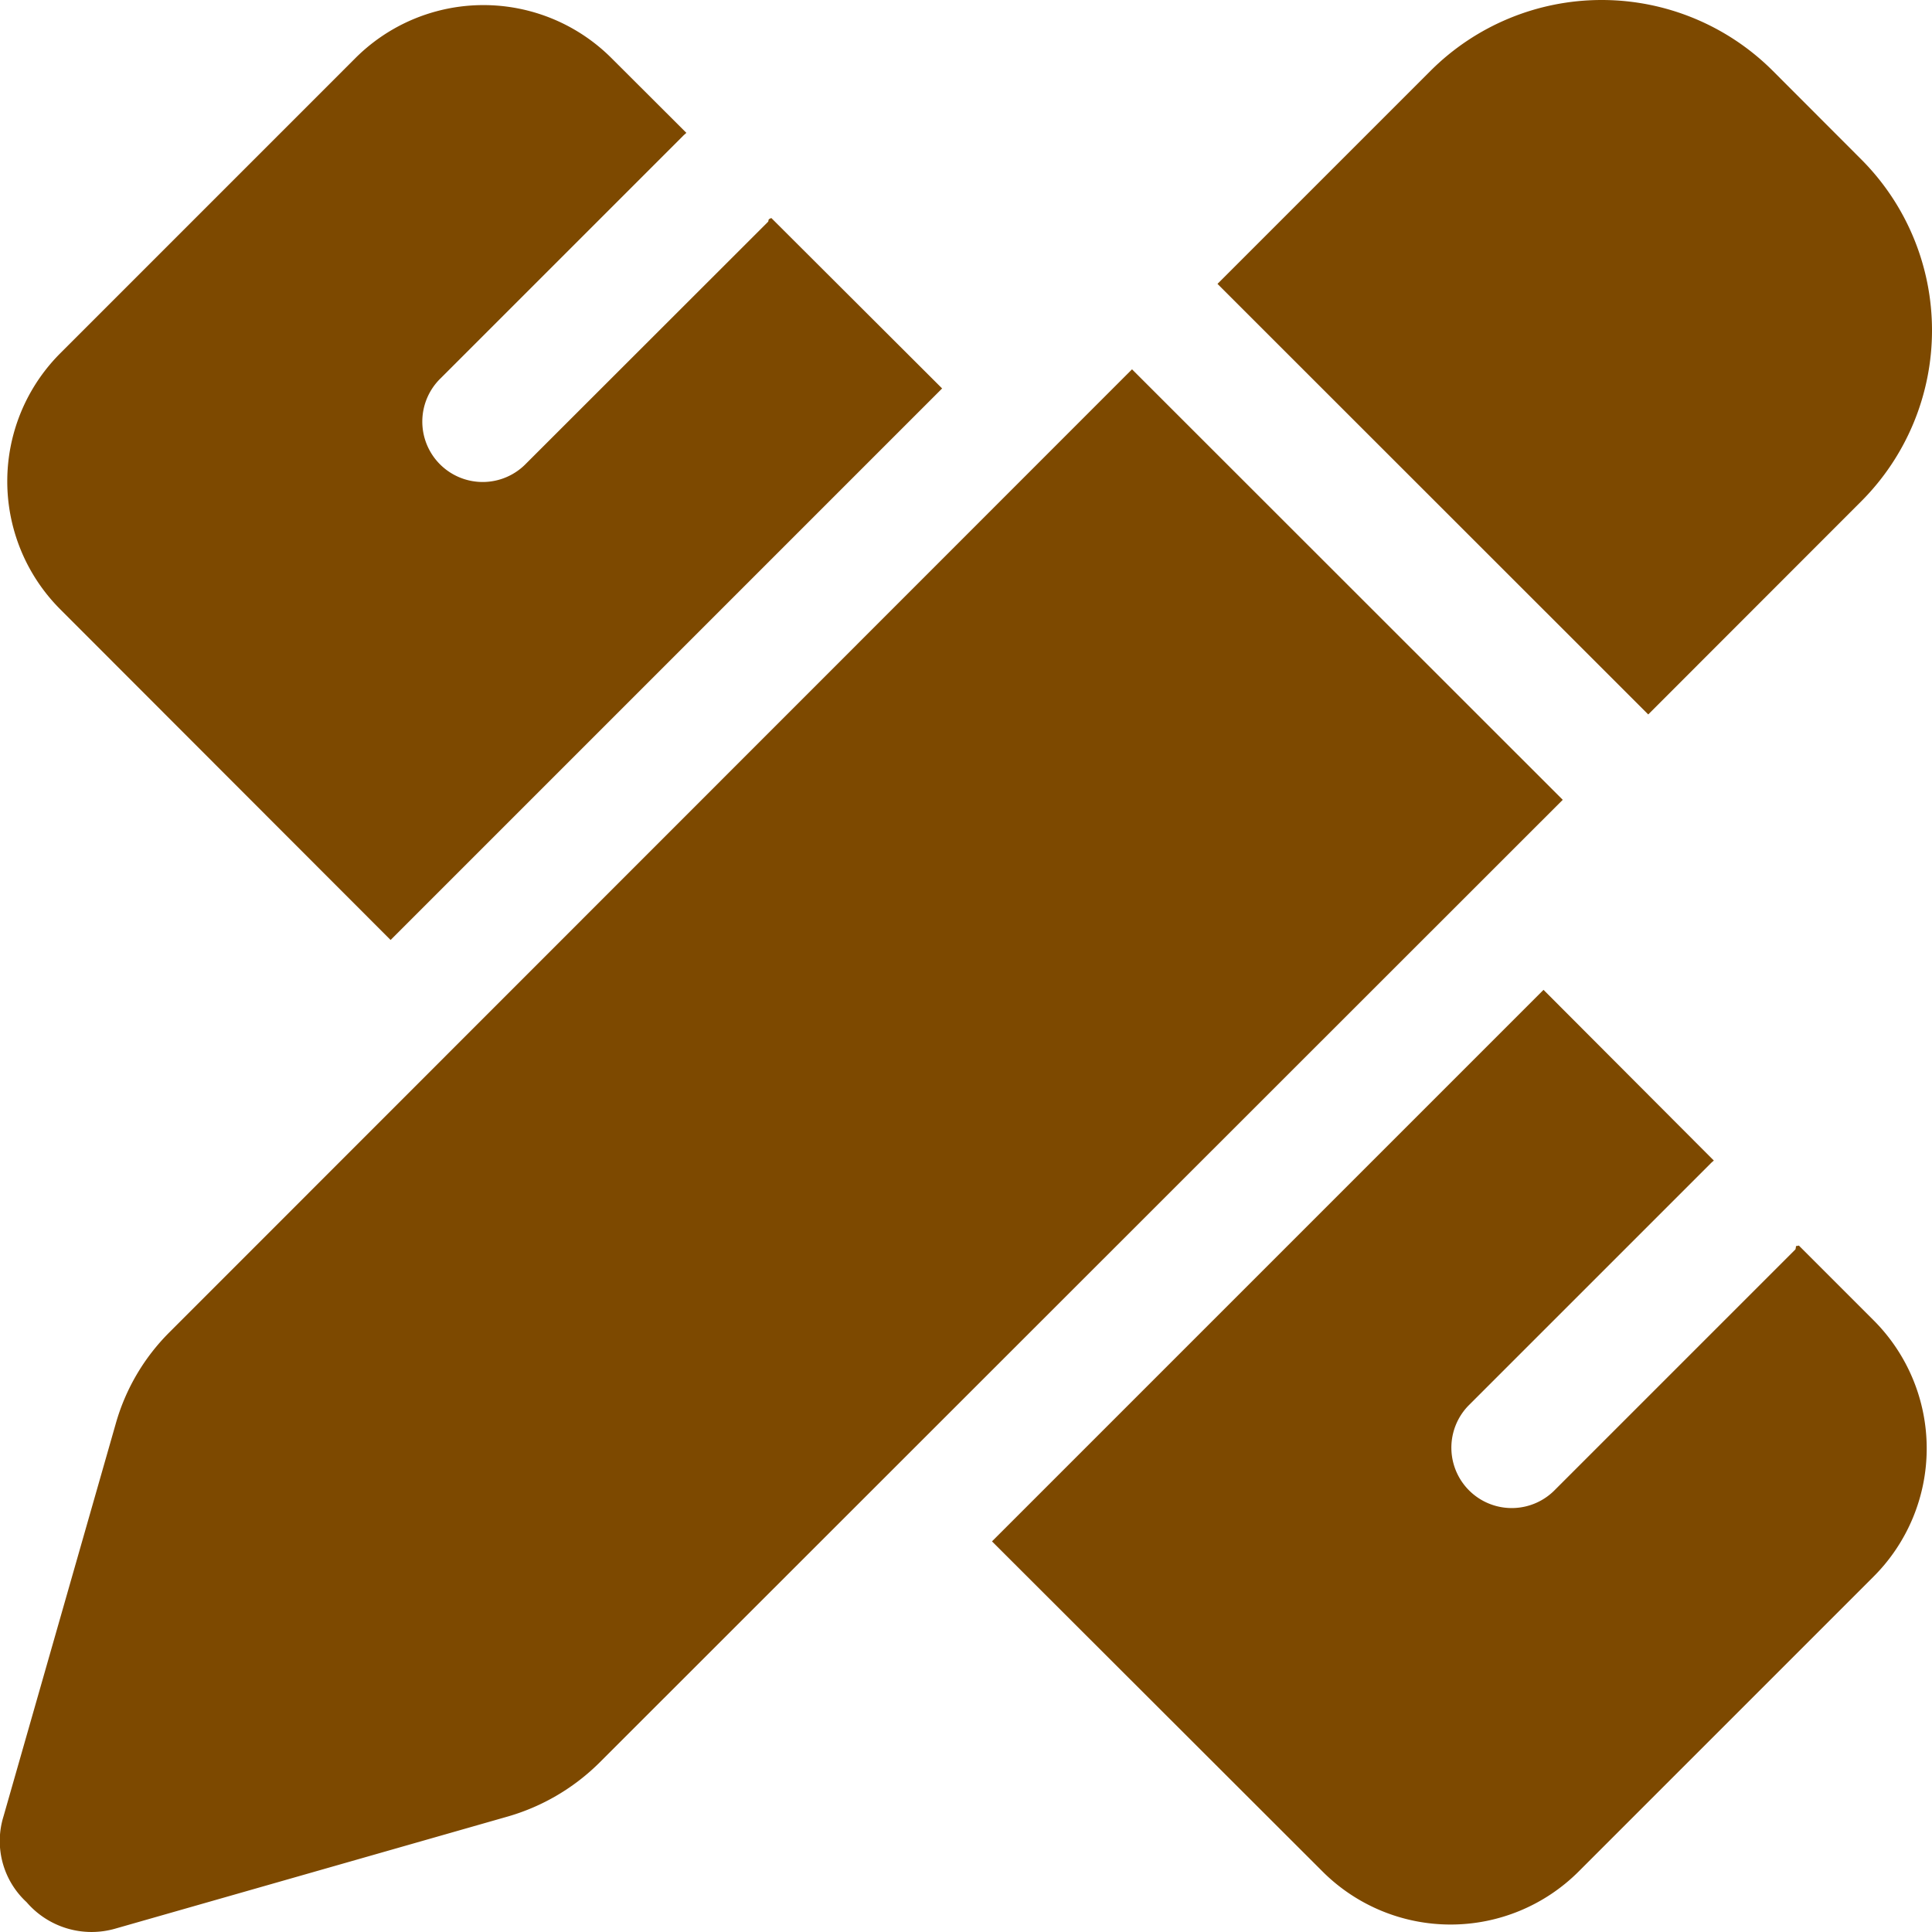 <svg xmlns="http://www.w3.org/2000/svg" width="64" height="64" viewBox="0 0 64 64"><path d="M61.654,5.85a8.014,8.014,0,0,1,0,11.331L54.6,24.239,40.331,9.976l7.058-7.058a8.021,8.021,0,0,1,11.337,0ZM5.618,44.7,37.5,12.806,51.768,27.067l-31.9,31.885a7.1,7.1,0,0,1-3.028,1.789L3.828,64.458A2.839,2.839,0,0,1,.88,63.583a2.753,2.753,0,0,1-.764-2.841l3.72-13.014A6.938,6.938,0,0,1,5.618,44.7Zm25.591-31.26L12.939,31.71,2,20.76a6,6,0,0,1,0-8.489L11.77,2.5a6,6,0,0,1,8.489,0l2.478,2.473c-.038.036-.088.075-.125.116L14.6,13.1a2,2,0,1,0,2.828,2.828L25.44,7.922c.038-.04-.025-.083.113-.126ZM56.774,39.018a1.016,1.016,0,0,0-.125.113L48.64,47.139a2,2,0,0,0,2.828,2.828l8.009-8.009c.038-.15-.025-.088.113-.125l2.478,2.478a6,6,0,0,1,0,8.484l-9.773,9.773a6,6,0,0,1-8.484,0L32.861,51.632l18.27-18.27Z" transform="translate(0 -0.572)" fill="#7D4900"/></svg>